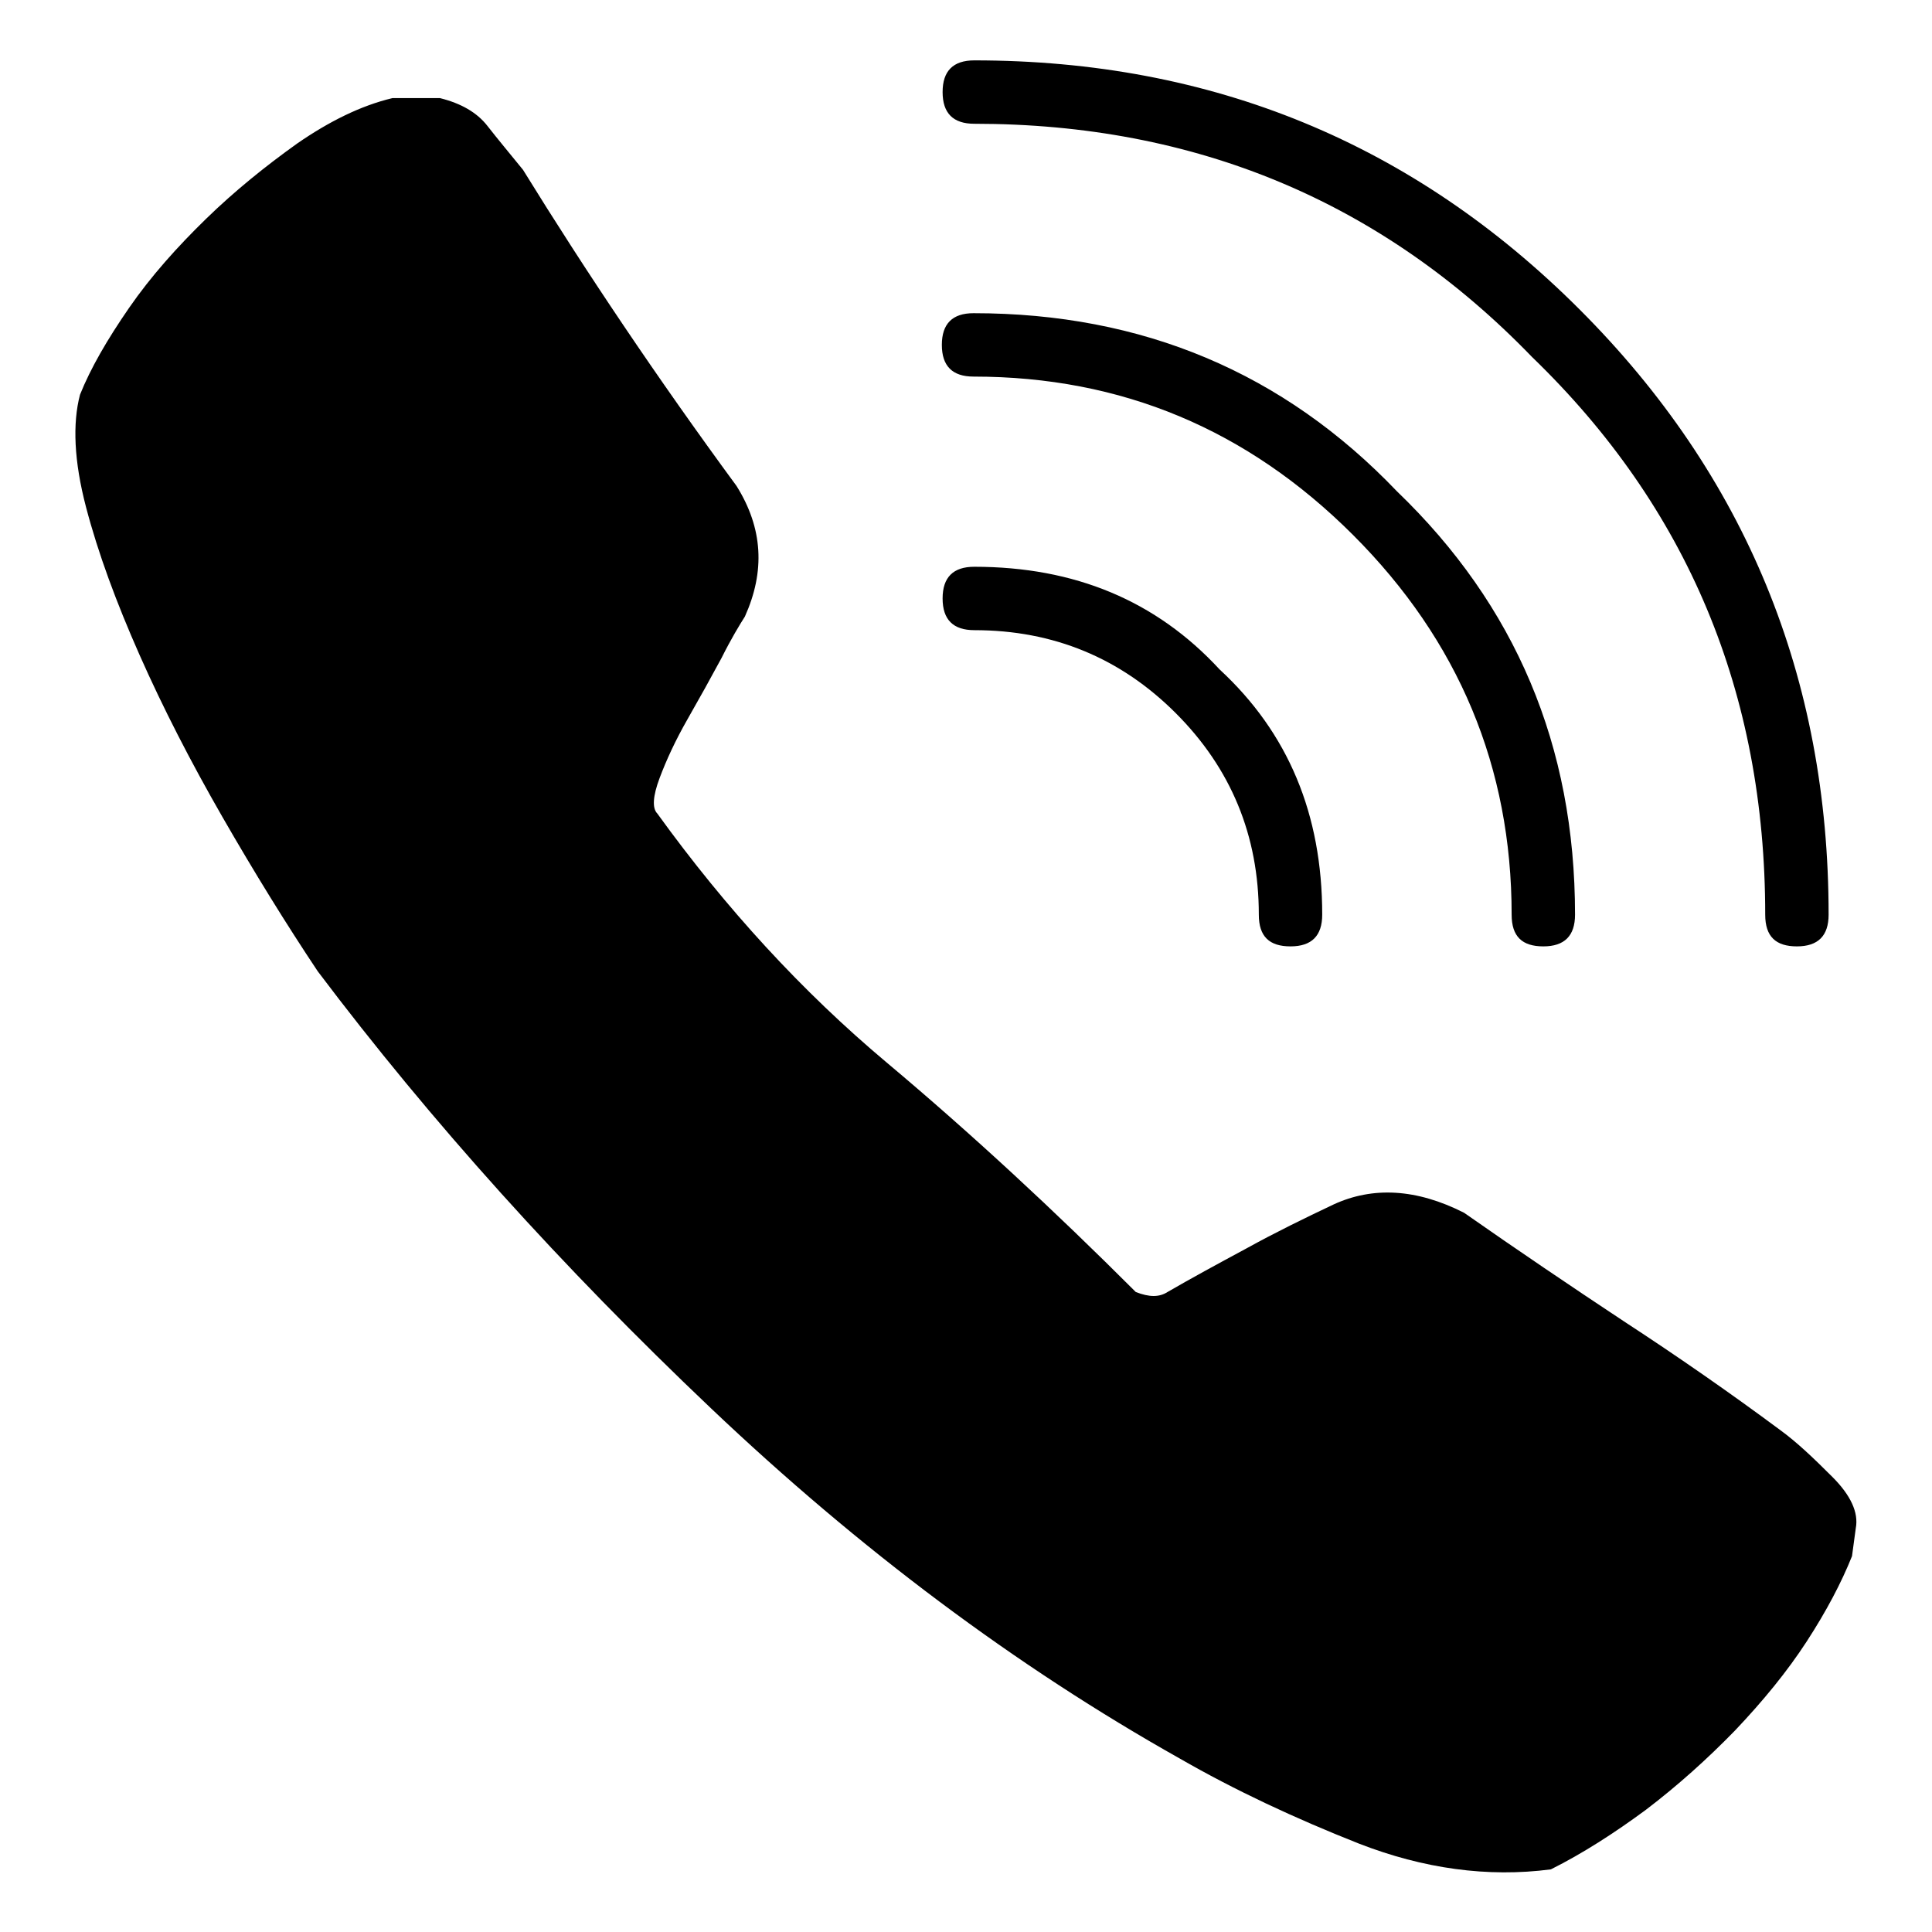 <?xml version="1.0" encoding="utf-8"?>
<!-- Svg Vector Icons : http://www.onlinewebfonts.com/icon -->
<!DOCTYPE svg PUBLIC "-//W3C//DTD SVG 1.1//EN" "http://www.w3.org/Graphics/SVG/1.1/DTD/svg11.dtd">
<svg version="1.1" xmlns="http://www.w3.org/2000/svg" xmlns:xlink="http://www.w3.org/1999/xlink" x="0px" y="0px" viewBox="0 0 256 256" enable-background="new 0 0 256 256" xml:space="preserve">
<g> <path fill="#000000" d="M242.8,195.7c2.4,2.4,3.5,4.7,3.1,6.8l-0.5,3.7c-1.4,3.5-3.4,7.3-6,11.3c-2.6,4-5.8,7.9-9.5,11.8 c-3.7,3.8-7.6,7.3-11.8,10.5c-4.2,3.1-8.4,5.8-12.6,7.9c-8.4,1.1-16.9-0.1-25.4-3.4c-8.6-3.4-16.5-7.1-23.8-11.3 c-21.7-12.2-42.4-27.7-62.1-46.4c-19.7-18.7-37.1-38-52.1-57.9c-4.2-6.3-8.4-13.1-12.6-20.4c-4.2-7.3-7.9-14.5-11-21.5 c-3.1-7-5.5-13.5-7.1-19.6c-1.6-6.1-1.8-11.1-0.8-14.9c1.4-3.5,3.6-7.3,6.5-11.5s6.4-8.1,10.2-11.8c3.8-3.7,7.9-7,12.1-10 c4.2-2.9,8.4-5,12.6-6h6.3c2.8,0.7,4.9,1.9,6.3,3.7c1.4,1.8,3,3.7,4.7,5.8c8.4,13.6,17.8,27.6,28.3,41.9c3.5,5.6,3.8,11.3,1.1,17.3 c-0.7,1.1-1.8,2.9-3.1,5.5c-1.4,2.6-2.9,5.3-4.5,8.1c-1.6,2.8-2.8,5.4-3.7,7.8c-0.9,2.4-1,4-0.3,4.7c9.1,12.6,19.2,23.6,30.4,33 c11.2,9.4,22.2,19.6,33,30.4c1.8,0.7,3.1,0.7,4.2,0c3.1-1.8,6.6-3.7,10.5-5.8c3.8-2.1,7.7-4,11.5-5.8c5.2-2.4,11-2.1,17.3,1.1 c7,4.9,14.1,9.7,21.2,14.4c7.2,4.7,14.1,9.5,20.7,14.4C238.1,191.1,240.3,193.2,242.8,195.7z M238.1,125.4c2.8,0,4.2-1.4,4.2-4.2 c0-31.4-11-58.2-33-80.2c-22-22-48.7-33-80.2-33c-2.8,0-4.2,1.4-4.2,4.2c0,2.8,1.4,4.2,4.2,4.2c29.3,0,54,10.3,73.9,30.9 c20.6,19.9,30.9,44.5,30.9,73.9C233.9,124.1,235.3,125.4,238.1,125.4z M204.5,125.4c2.8,0,4.2-1.4,4.2-4.2c0-22.4-7.9-41-23.6-56.1 c-15-15.7-33.7-23.6-56.1-23.6c-2.8,0-4.2,1.4-4.2,4.2s1.4,4.2,4.2,4.2c19.6,0,36.3,7,50.3,21c14,14,21,30.8,21,50.3 C200.3,124.1,201.7,125.4,204.5,125.4z M171,125.4c2.8,0,4.2-1.4,4.2-4.2c0-13.3-4.5-24.1-13.6-32.5c-8.4-9.1-19.2-13.6-32.5-13.6 c-2.8,0-4.2,1.4-4.2,4.2c0,2.8,1.4,4.2,4.2,4.2c10.5,0,19.4,3.7,26.7,11c7.3,7.3,11,16.2,11,26.7 C166.8,124.1,168.2,125.4,171,125.4z"/></g>
</svg>